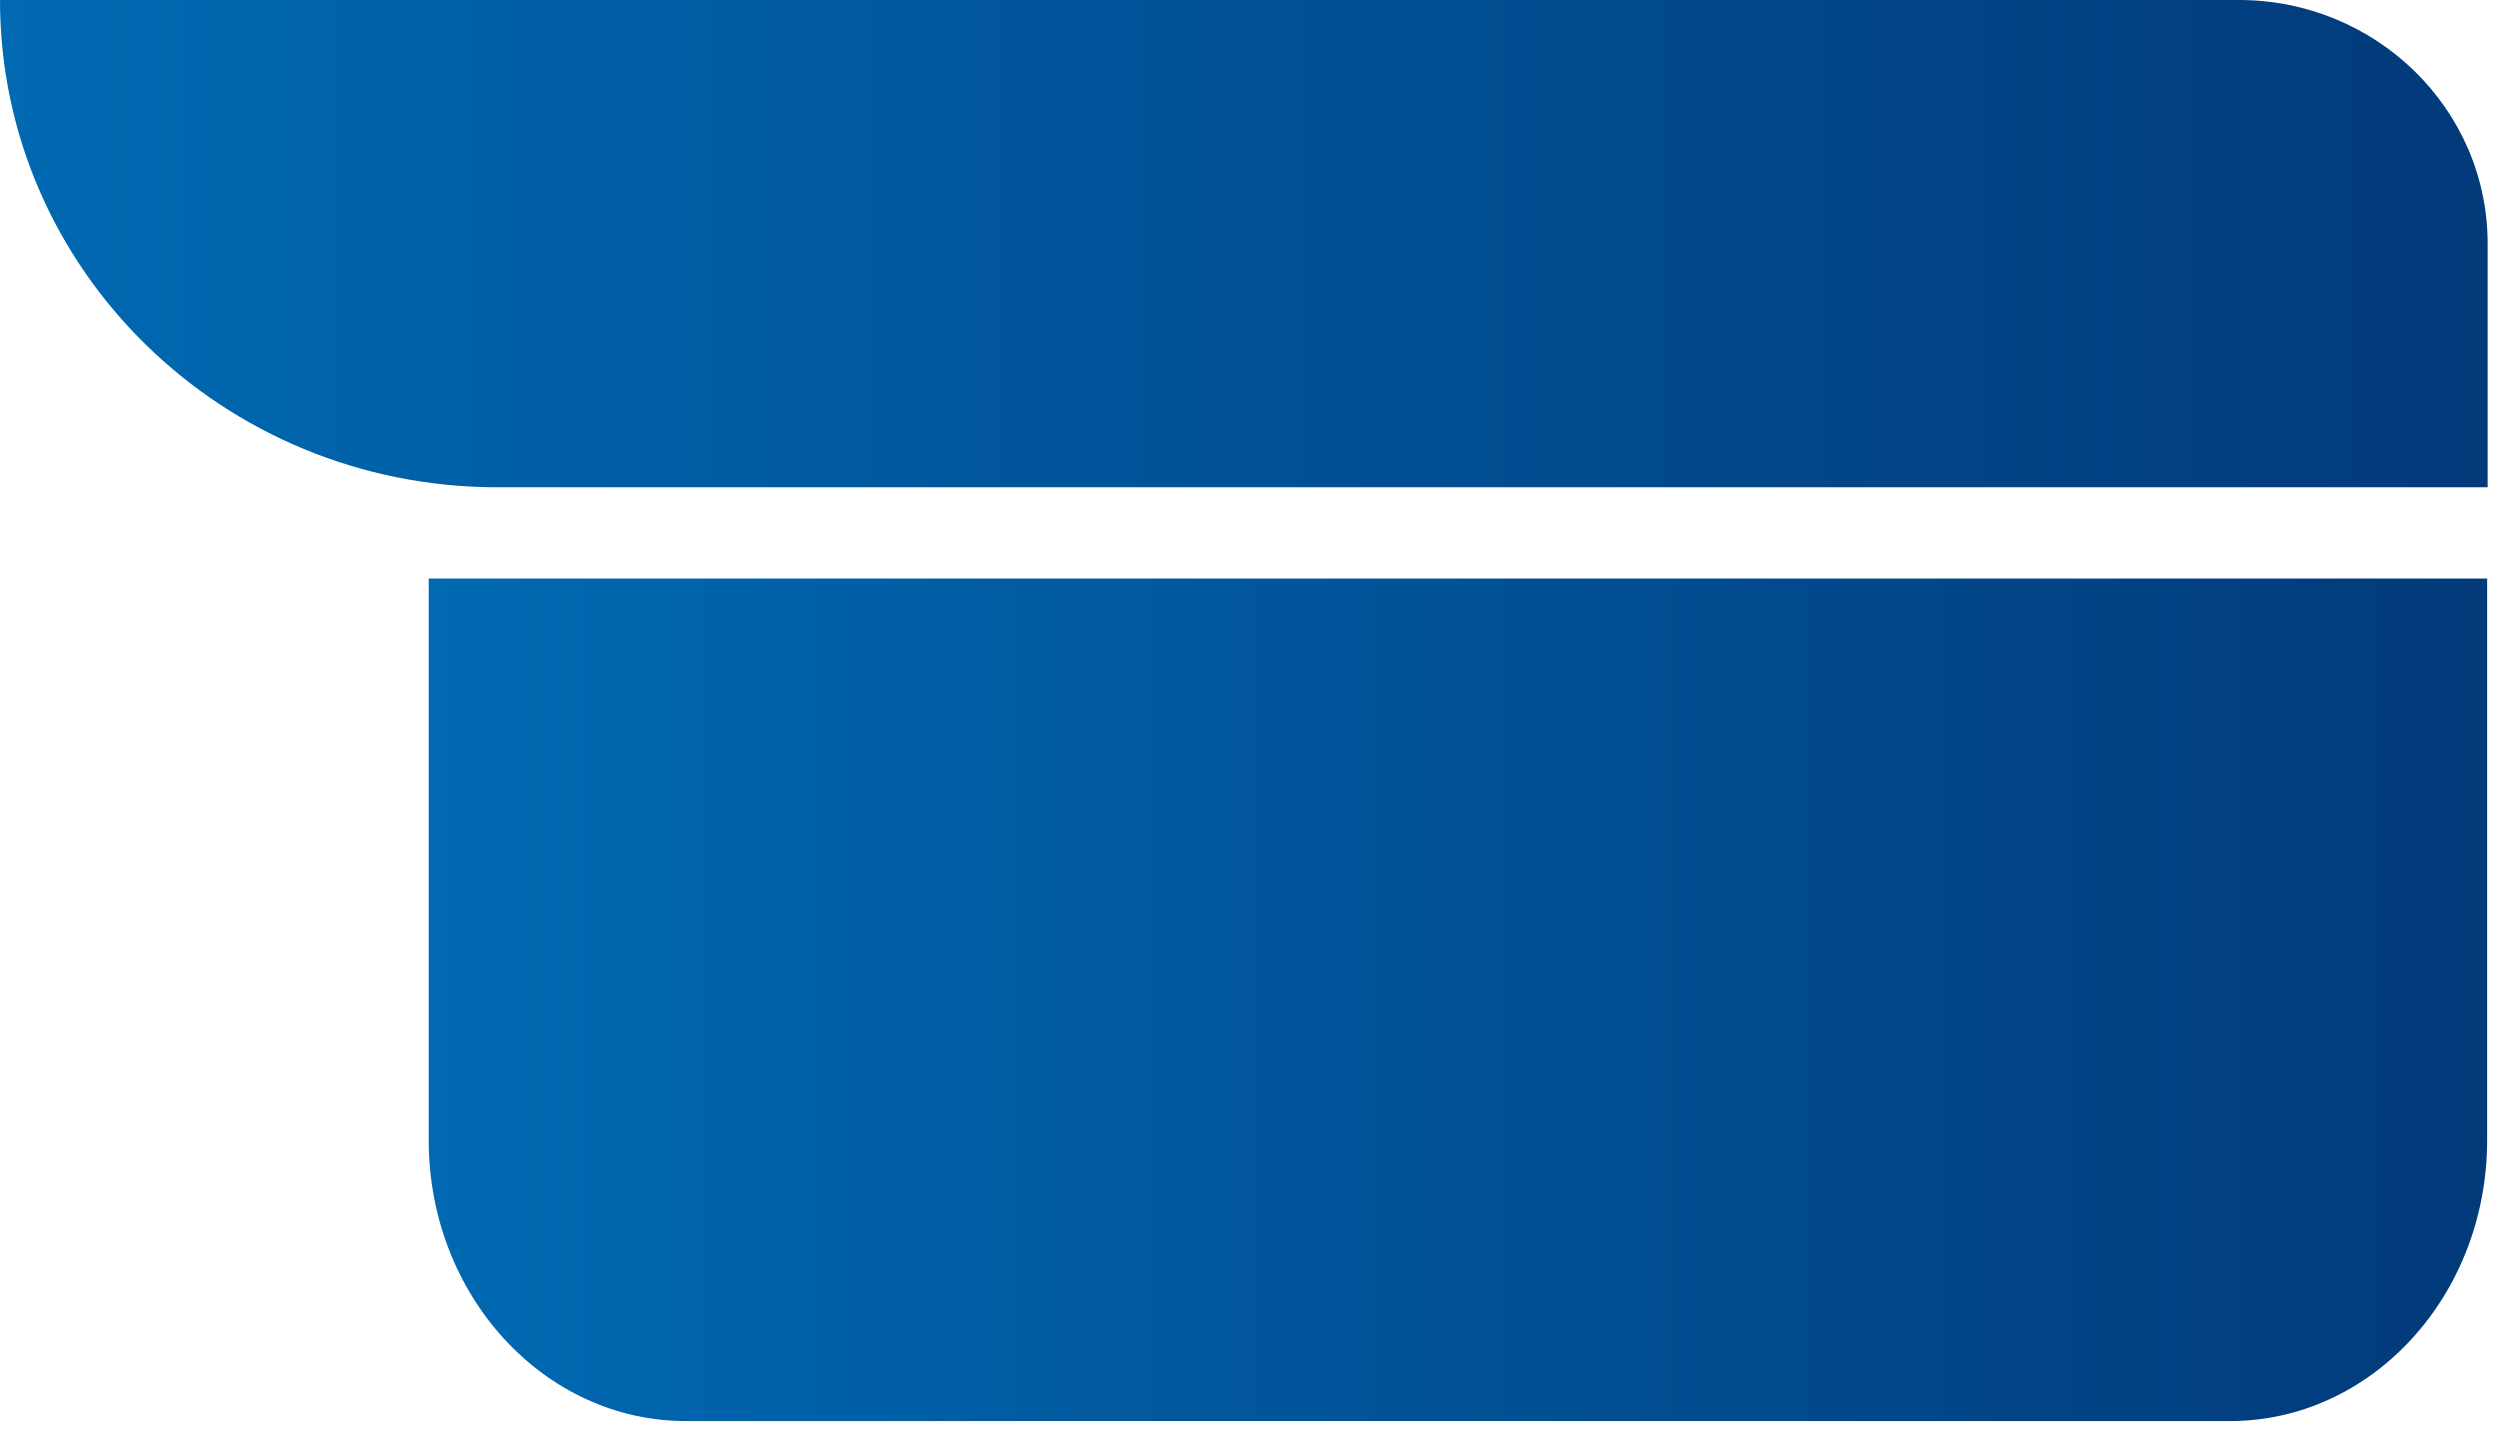 <svg width="35" height="20" viewBox="0 0 35 20" fill="none" xmlns="http://www.w3.org/2000/svg">
<path fill-rule="evenodd" clip-rule="evenodd" d="M0 0C0 3.768 3.118 6.822 6.965 6.822V6.822H34.827V3.411C34.827 1.527 33.267 0 31.344 0V0H0Z" fill="url(#paint0_linear)"/>
<path fill-rule="evenodd" clip-rule="evenodd" d="M6.002 8.099V15.963C6.002 18.135 7.615 19.895 9.604 19.895V19.895H31.218C33.208 19.895 34.82 18.135 34.82 15.963V15.963V8.099H6.002Z" fill="url(#paint1_linear)"/>
<defs>
<linearGradient id="paint0_linear" x1="0" y1="6.822" x2="34.827" y2="6.822" gradientUnits="userSpaceOnUse">
<stop stop-color="#0069B2"/>
<stop offset="1" stop-color="#023A7A"/>
</linearGradient>
<linearGradient id="paint1_linear" x1="6.002" y1="19.896" x2="34.82" y2="19.896" gradientUnits="userSpaceOnUse">
<stop stop-color="#0069B2"/>
<stop offset="1" stop-color="#023A7A"/>
</linearGradient>
</defs>
</svg>
